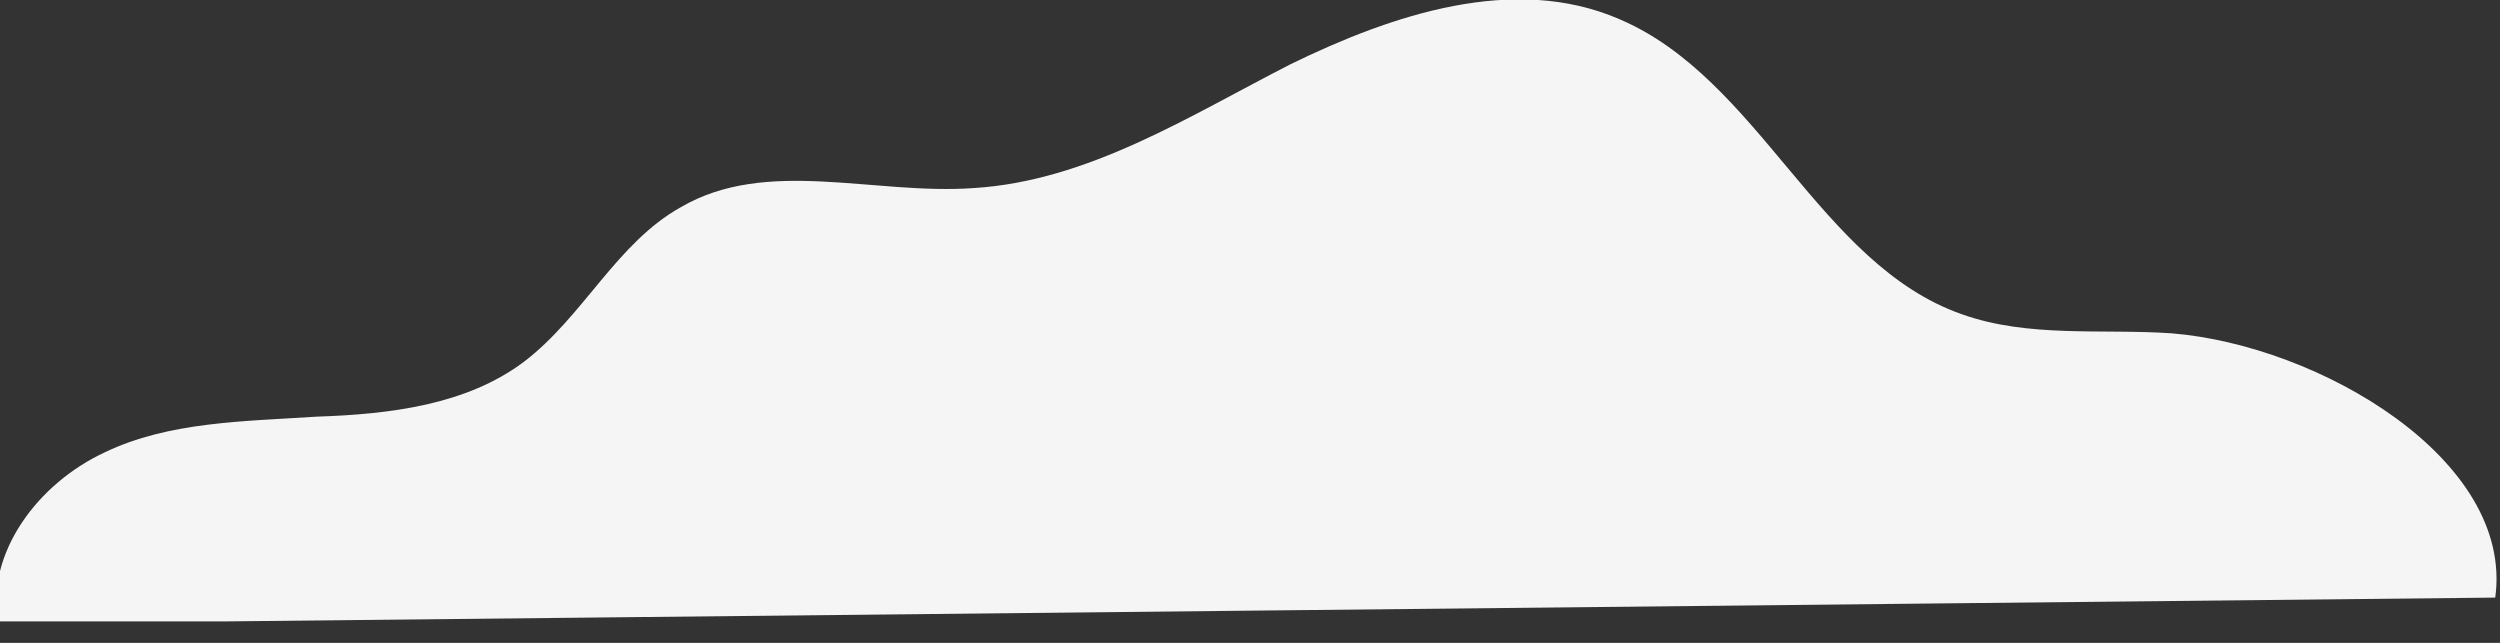 <?xml version="1.0" encoding="UTF-8"?> <svg xmlns="http://www.w3.org/2000/svg" width="105" height="27" viewBox="0 0 105 27" fill="none"><rect x="0" y="0" width="105" height="27" fill="#333333" stroke="none"/> <g clip-path="url(#clip0)"> <path d="M104.8 25.099C105.6 19.299 97.4 14.499 91.2 13.999C88.3 13.799 85.2 14.199 82.4 13.199C76.4 11.099 73.9 3.299 68 0.799C63.6 -1.101 58.5 0.599 54.2 2.699C49.9 4.899 45.7 7.599 40.9 7.899C36.7 8.199 32.2 6.599 28.6 8.699C25.9 10.199 24.5 13.299 22 15.199C19.6 16.999 16.4 17.399 13.3 17.499C10.3 17.699 7.1 17.699 4.4 18.999C1.6 20.299 -0.6 23.199 -0.1 26.199L104.8 25.099Z" fill="#F5F5F5"></path> </g> <defs> <clipPath id="clip0"> <rect width="104.9" height="26.1" fill="white"></rect> </clipPath> </defs> </svg> 